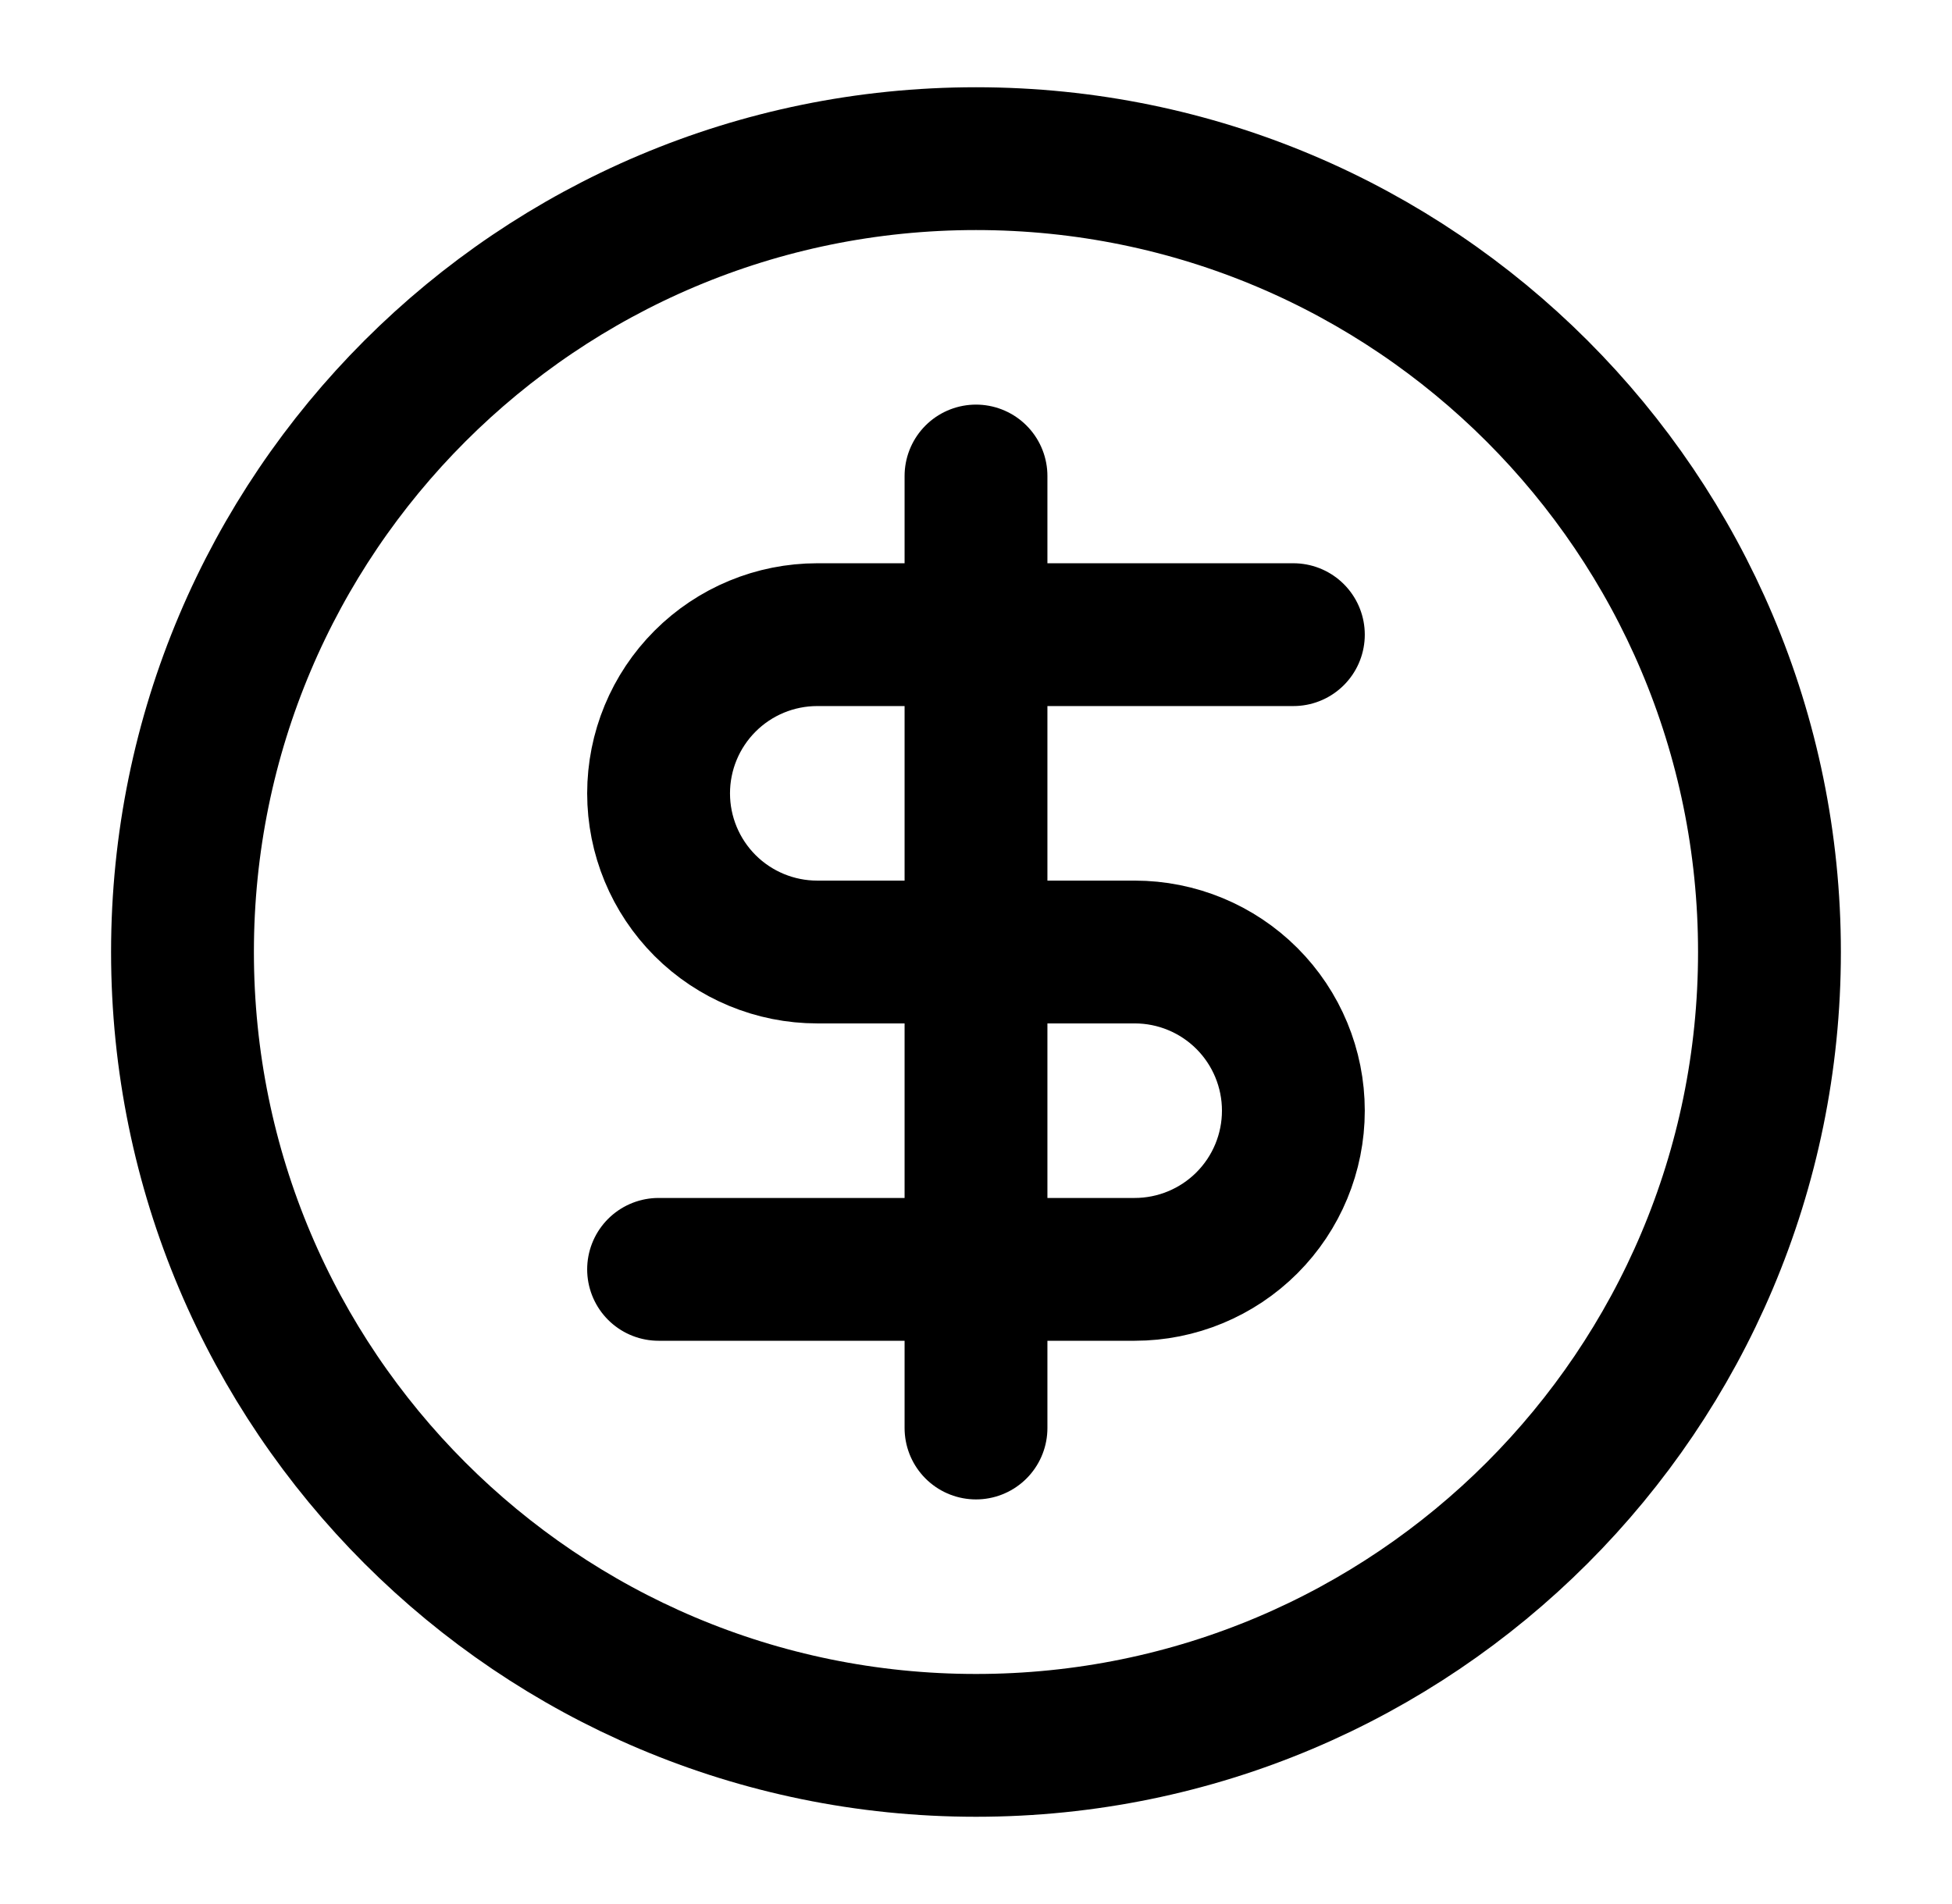 <svg width="41" height="40" viewBox="0 0 41 40" fill="none" xmlns="http://www.w3.org/2000/svg">
<path d="M20.5 36.667C29.704 36.667 37.166 29.205 37.166 20C37.166 10.795 29.704 3.333 20.5 3.333C11.295 3.333 3.833 10.795 3.833 20C3.833 29.205 11.295 36.667 20.5 36.667Z" stroke="black" stroke-width="3" stroke-linecap="round" stroke-linejoin="round"/>
<path d="M27.166 13.333H17.166C16.282 13.333 15.434 13.684 14.809 14.31C14.184 14.935 13.833 15.783 13.833 16.667C13.833 17.551 14.184 18.398 14.809 19.024C15.434 19.649 16.282 20 17.166 20H23.833C24.717 20 25.565 20.351 26.19 20.976C26.815 21.601 27.166 22.449 27.166 23.333C27.166 24.217 26.815 25.065 26.19 25.69C25.565 26.315 24.717 26.667 23.833 26.667H13.833" stroke="black" stroke-width="3" stroke-linecap="round" stroke-linejoin="round"/>
<path d="M20.5 30V10" stroke="black" stroke-width="3" stroke-linecap="round" stroke-linejoin="round"/>
</svg>
